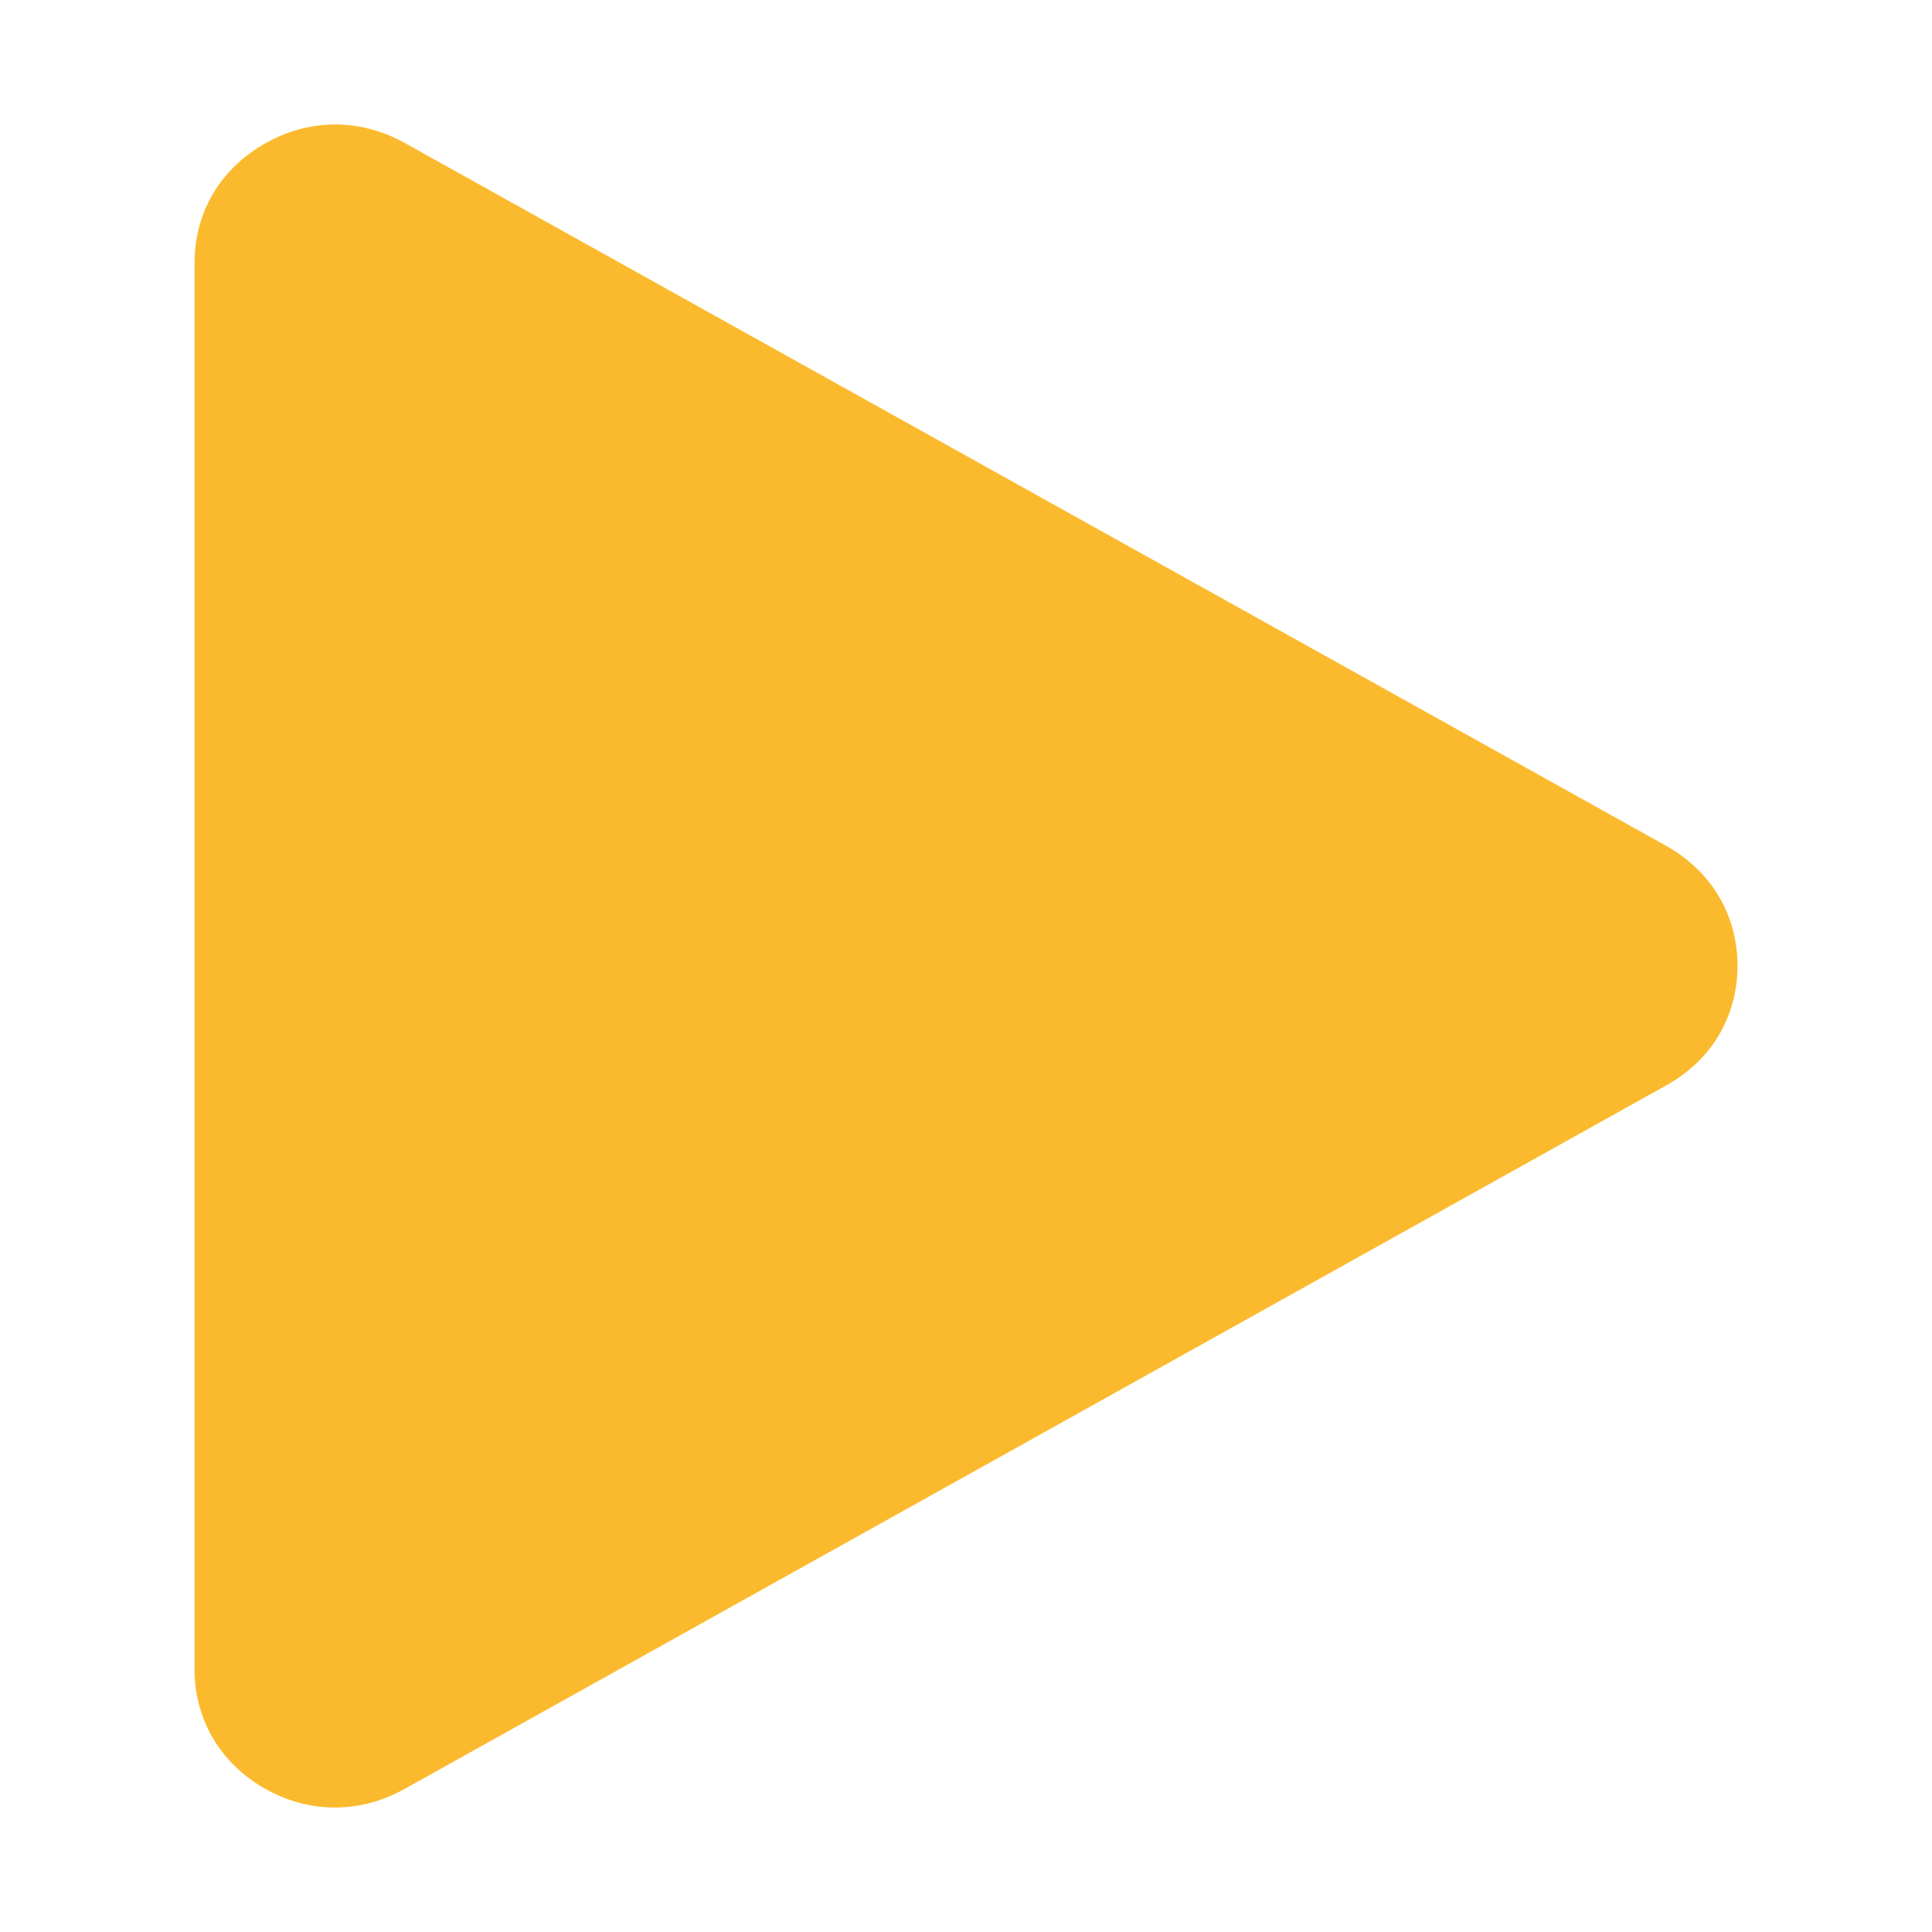 <?xml version="1.0" encoding="UTF-8"?>
<svg xmlns="http://www.w3.org/2000/svg" width="1024" height="1024" version="1.1" viewBox="0 0 1024 1024">
  <!-- Generator: Adobe Illustrator 28.6.0, SVG Export Plug-In . SVG Version: 1.2.0 Build 709)  -->
  <g>
    <g id="Layer_1">
      <path d="M214.4,75.7l668.7,372.6c23.9,13.4,37.8,36.6,37.8,63.5s-13.7,50.2-37.8,63.5L214.4,948.2c-23.7,13.2-50.8,13.1-74.2-.3s-37.1-36.5-37.1-63.2V139.4c0-26.7,13.5-49.7,37.1-63.2,23.6-13.5,50.5-13.6,74.2-.5Z" fill="#fbba2d"/>
    </g>
  </g>
</svg>